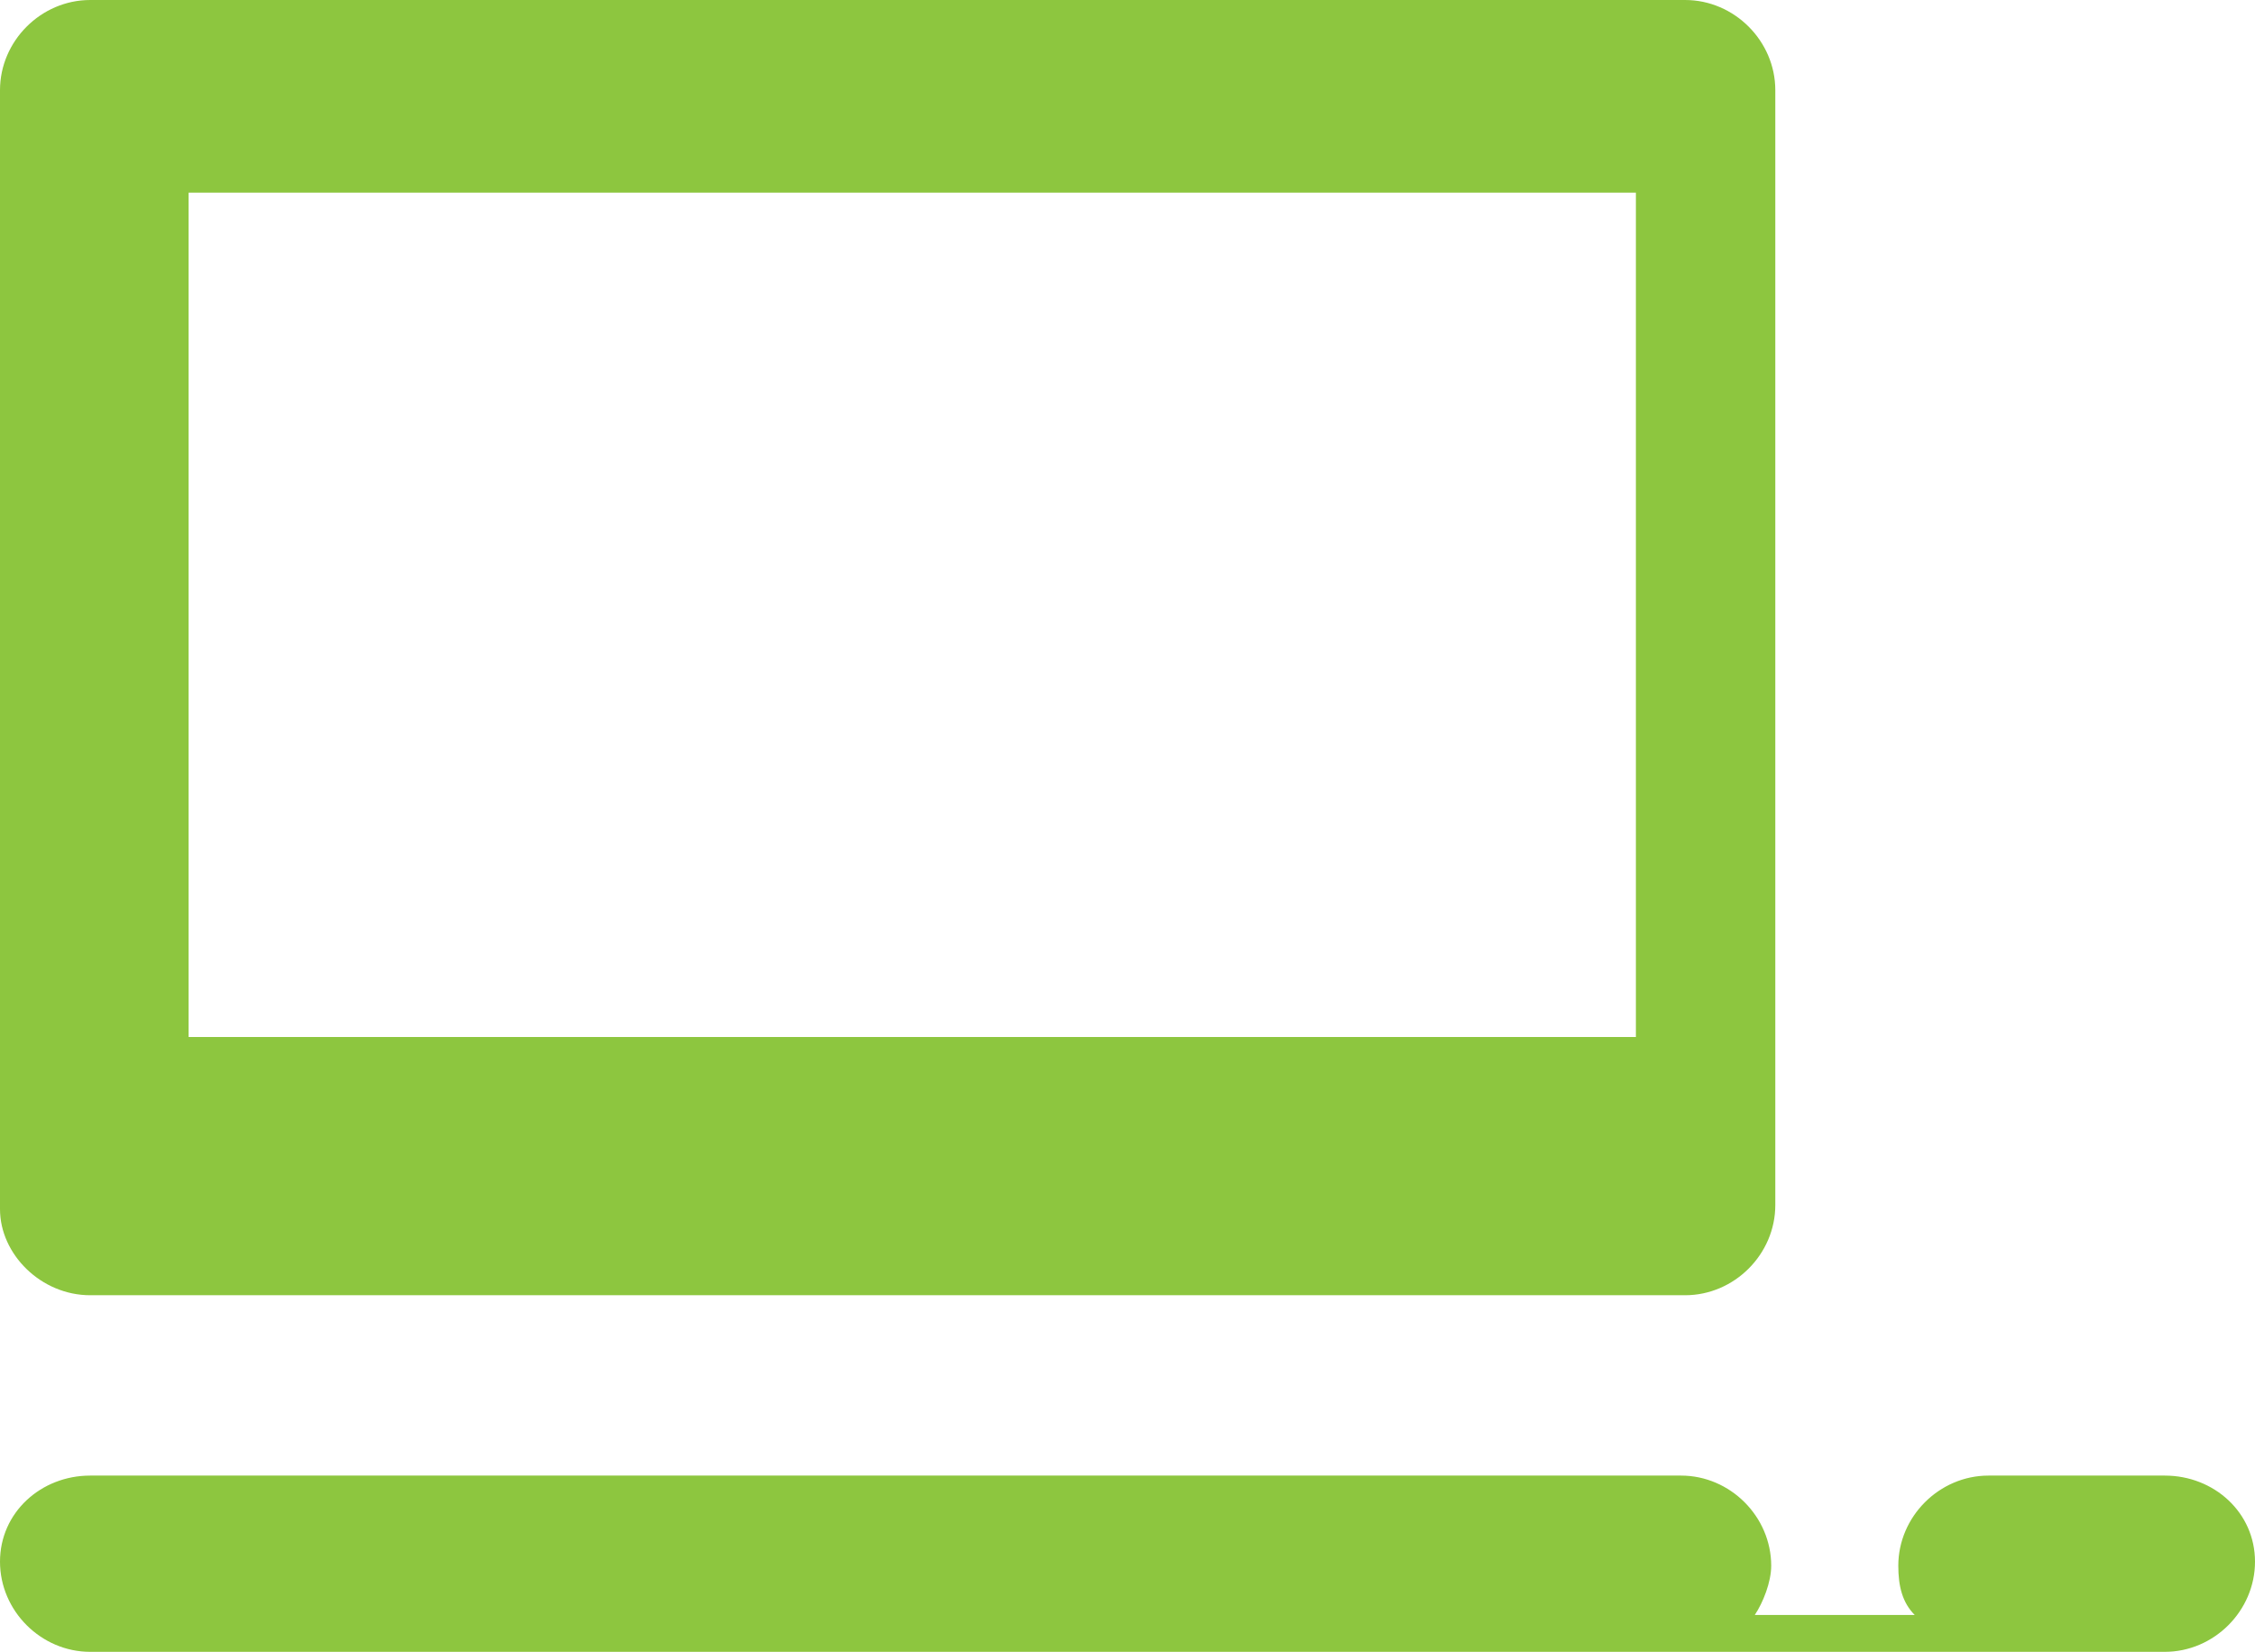 <svg xmlns="http://www.w3.org/2000/svg" xmlns:xlink="http://www.w3.org/1999/xlink" viewBox="0 0 55 40.3"><defs><path id="a" d="M0 0h55v40.3H0z"/></defs><clipPath id="b"><use xlink:href="#a" overflow="visible"/></clipPath><path clip-path="url(#b)" fill="#8DC63F" d="M52.8 36h-4.3c-1.2 0-2.2 1-2.2 2.2 0 .5.1.9.4 1.2h-3.9c.2-.3.4-.8.4-1.2 0-1.2-1-2.2-2.2-2.2H2.2C1 36 0 36.9 0 38.1c0 1.2 1 2.2 2.2 2.2H52.8c1.2 0 2.2-1 2.2-2.2 0-1.2-1-2.1-2.2-2.1M4.6 4.7h35.3v20.6H4.6V4.7zM2.2 31.6h38.9c1.2 0 2.2-1 2.2-2.2V2.2c0-1.2-1-2.2-2.2-2.2H2.2C1 0 0 1 0 2.2v27.3c0 1.1 1 2.1 2.2 2.1"/></svg>